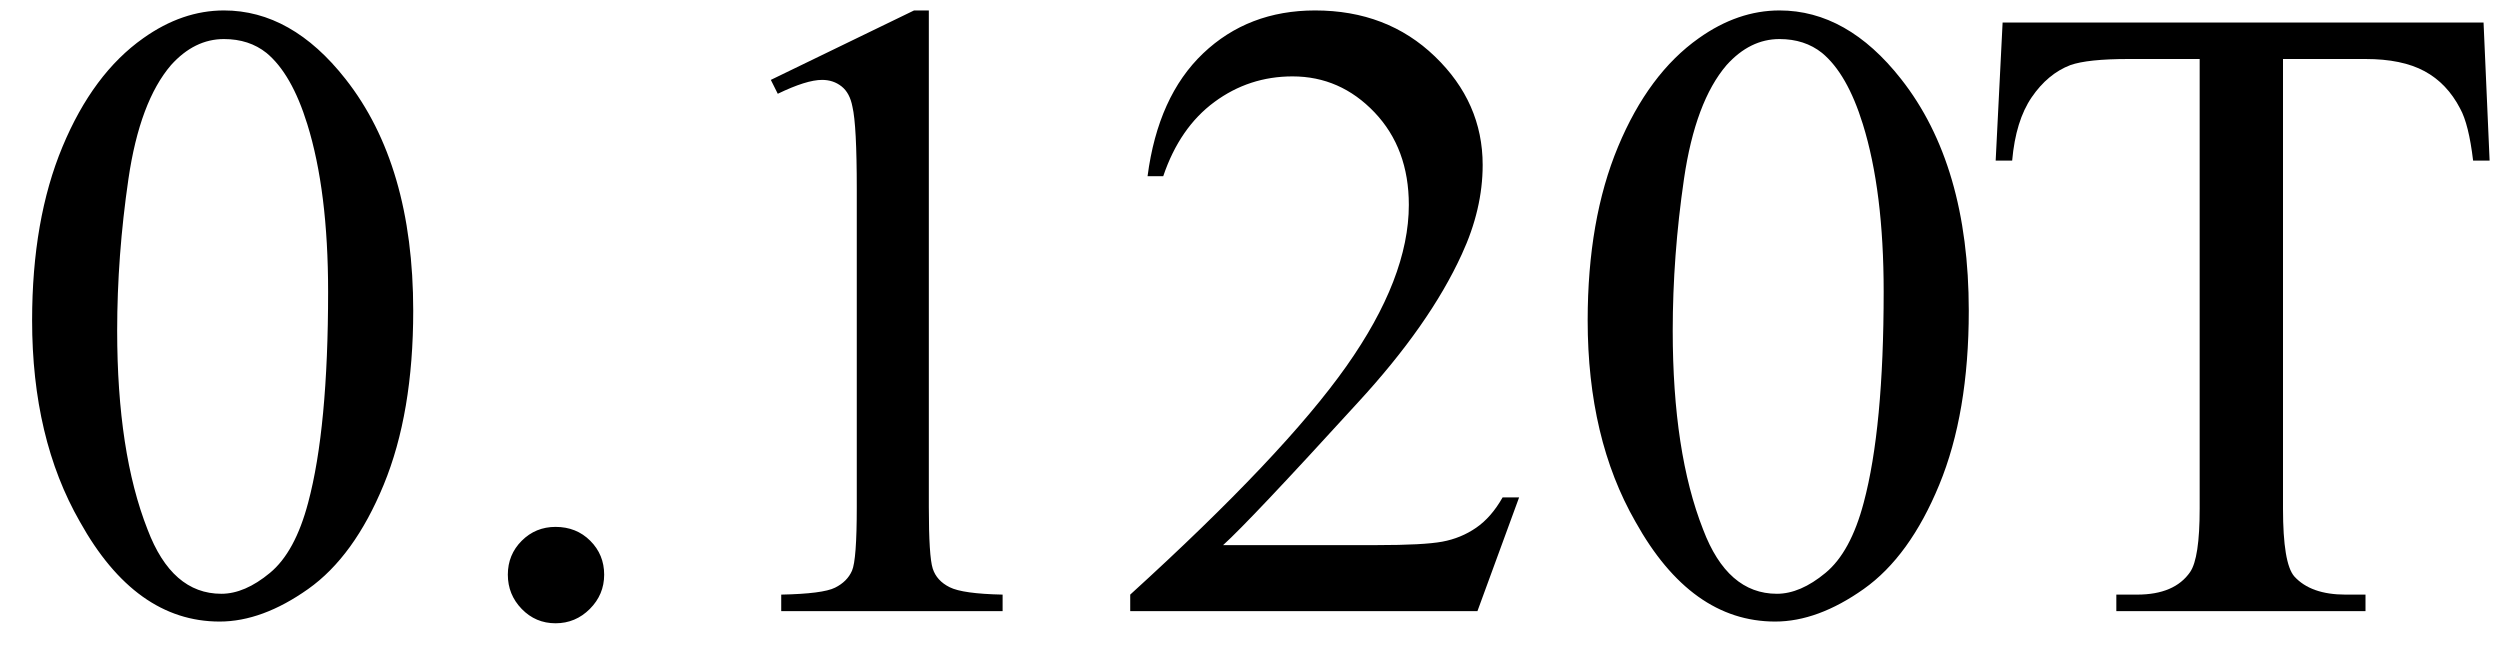<svg xmlns="http://www.w3.org/2000/svg" xmlns:xlink="http://www.w3.org/1999/xlink" stroke-dasharray="none" shape-rendering="auto" font-family="'Dialog'" width="45" text-rendering="auto" fill-opacity="1" contentScriptType="text/ecmascript" color-interpolation="auto" color-rendering="auto" preserveAspectRatio="xMidYMid meet" font-size="12" fill="black" stroke="black" image-rendering="auto" stroke-miterlimit="10" zoomAndPan="magnify" version="1.0" stroke-linecap="square" stroke-linejoin="miter" contentStyleType="text/css" font-style="normal" height="12" stroke-width="1" stroke-dashoffset="0" font-weight="normal" stroke-opacity="1"><defs id="genericDefs"/><g><g text-rendering="optimizeLegibility" transform="translate(0,11)" color-rendering="optimizeQuality" color-interpolation="linearRGB" image-rendering="optimizeQuality"><path d="M0.578 -5.234 Q0.578 -7.047 1.125 -8.359 Q1.672 -9.672 2.578 -10.312 Q3.281 -10.812 4.031 -10.812 Q5.25 -10.812 6.219 -9.578 Q7.438 -8.031 7.438 -5.406 Q7.438 -3.562 6.906 -2.273 Q6.375 -0.984 5.547 -0.398 Q4.719 0.188 3.953 0.188 Q2.438 0.188 1.438 -1.609 Q0.578 -3.109 0.578 -5.234 ZM2.109 -5.047 Q2.109 -2.859 2.656 -1.469 Q3.094 -0.312 3.984 -0.312 Q4.406 -0.312 4.859 -0.688 Q5.312 -1.062 5.547 -1.953 Q5.906 -3.297 5.906 -5.75 Q5.906 -7.562 5.531 -8.766 Q5.25 -9.672 4.797 -10.047 Q4.484 -10.297 4.031 -10.297 Q3.5 -10.297 3.078 -9.828 Q2.516 -9.172 2.312 -7.781 Q2.109 -6.391 2.109 -5.047 ZM10 -1.516 Q10.375 -1.516 10.625 -1.266 Q10.875 -1.016 10.875 -0.656 Q10.875 -0.297 10.617 -0.039 Q10.359 0.219 10 0.219 Q9.641 0.219 9.391 -0.039 Q9.141 -0.297 9.141 -0.656 Q9.141 -1.016 9.391 -1.266 Q9.641 -1.516 10 -1.516 ZM13.875 -9.562 L16.453 -10.812 L16.719 -10.812 L16.719 -1.875 Q16.719 -0.984 16.789 -0.766 Q16.859 -0.547 17.094 -0.43 Q17.328 -0.312 18.047 -0.297 L18.047 0 L14.062 0 L14.062 -0.297 Q14.812 -0.312 15.031 -0.422 Q15.25 -0.531 15.336 -0.727 Q15.422 -0.922 15.422 -1.875 L15.422 -7.594 Q15.422 -8.75 15.344 -9.078 Q15.297 -9.328 15.148 -9.445 Q15 -9.562 14.797 -9.562 Q14.516 -9.562 14 -9.312 L13.875 -9.562 ZM27.344 -2.047 L26.594 0 L20.344 0 L20.344 -0.297 Q23.109 -2.812 24.234 -4.406 Q25.359 -6 25.359 -7.312 Q25.359 -8.328 24.742 -8.977 Q24.125 -9.625 23.266 -9.625 Q22.484 -9.625 21.859 -9.164 Q21.234 -8.703 20.938 -7.828 L20.656 -7.828 Q20.844 -9.266 21.656 -10.039 Q22.469 -10.812 23.672 -10.812 Q24.969 -10.812 25.828 -9.984 Q26.688 -9.156 26.688 -8.031 Q26.688 -7.234 26.312 -6.422 Q25.734 -5.156 24.438 -3.75 Q22.5 -1.625 22.016 -1.188 L24.781 -1.188 Q25.625 -1.188 25.961 -1.25 Q26.297 -1.312 26.57 -1.5 Q26.844 -1.688 27.047 -2.047 L27.344 -2.047 ZM28.578 -5.234 Q28.578 -7.047 29.125 -8.359 Q29.672 -9.672 30.578 -10.312 Q31.281 -10.812 32.031 -10.812 Q33.25 -10.812 34.219 -9.578 Q35.438 -8.031 35.438 -5.406 Q35.438 -3.562 34.906 -2.273 Q34.375 -0.984 33.547 -0.398 Q32.719 0.188 31.953 0.188 Q30.438 0.188 29.438 -1.609 Q28.578 -3.109 28.578 -5.234 ZM30.109 -5.047 Q30.109 -2.859 30.656 -1.469 Q31.094 -0.312 31.984 -0.312 Q32.406 -0.312 32.859 -0.688 Q33.312 -1.062 33.547 -1.953 Q33.906 -3.297 33.906 -5.75 Q33.906 -7.562 33.531 -8.766 Q33.25 -9.672 32.797 -10.047 Q32.484 -10.297 32.031 -10.297 Q31.5 -10.297 31.078 -9.828 Q30.516 -9.172 30.312 -7.781 Q30.109 -6.391 30.109 -5.047 Z" stroke="none"/></g><g text-rendering="optimizeLegibility" transform="translate(35.438,11)" color-rendering="optimizeQuality" color-interpolation="linearRGB" image-rendering="optimizeQuality"><path d="M9.266 -10.594 L9.375 -8.109 L9.078 -8.109 Q9 -8.766 8.844 -9.047 Q8.609 -9.5 8.203 -9.719 Q7.797 -9.938 7.141 -9.938 L5.656 -9.938 L5.656 -1.844 Q5.656 -0.859 5.859 -0.625 Q6.156 -0.297 6.781 -0.297 L7.141 -0.297 L7.141 0 L2.656 0 L2.656 -0.297 L3.031 -0.297 Q3.703 -0.297 3.984 -0.703 Q4.156 -0.953 4.156 -1.844 L4.156 -9.938 L2.875 -9.938 Q2.141 -9.938 1.828 -9.828 Q1.422 -9.672 1.133 -9.25 Q0.844 -8.828 0.781 -8.109 L0.484 -8.109 L0.609 -10.594 L9.266 -10.594 Z" stroke="none"/></g></g></svg>